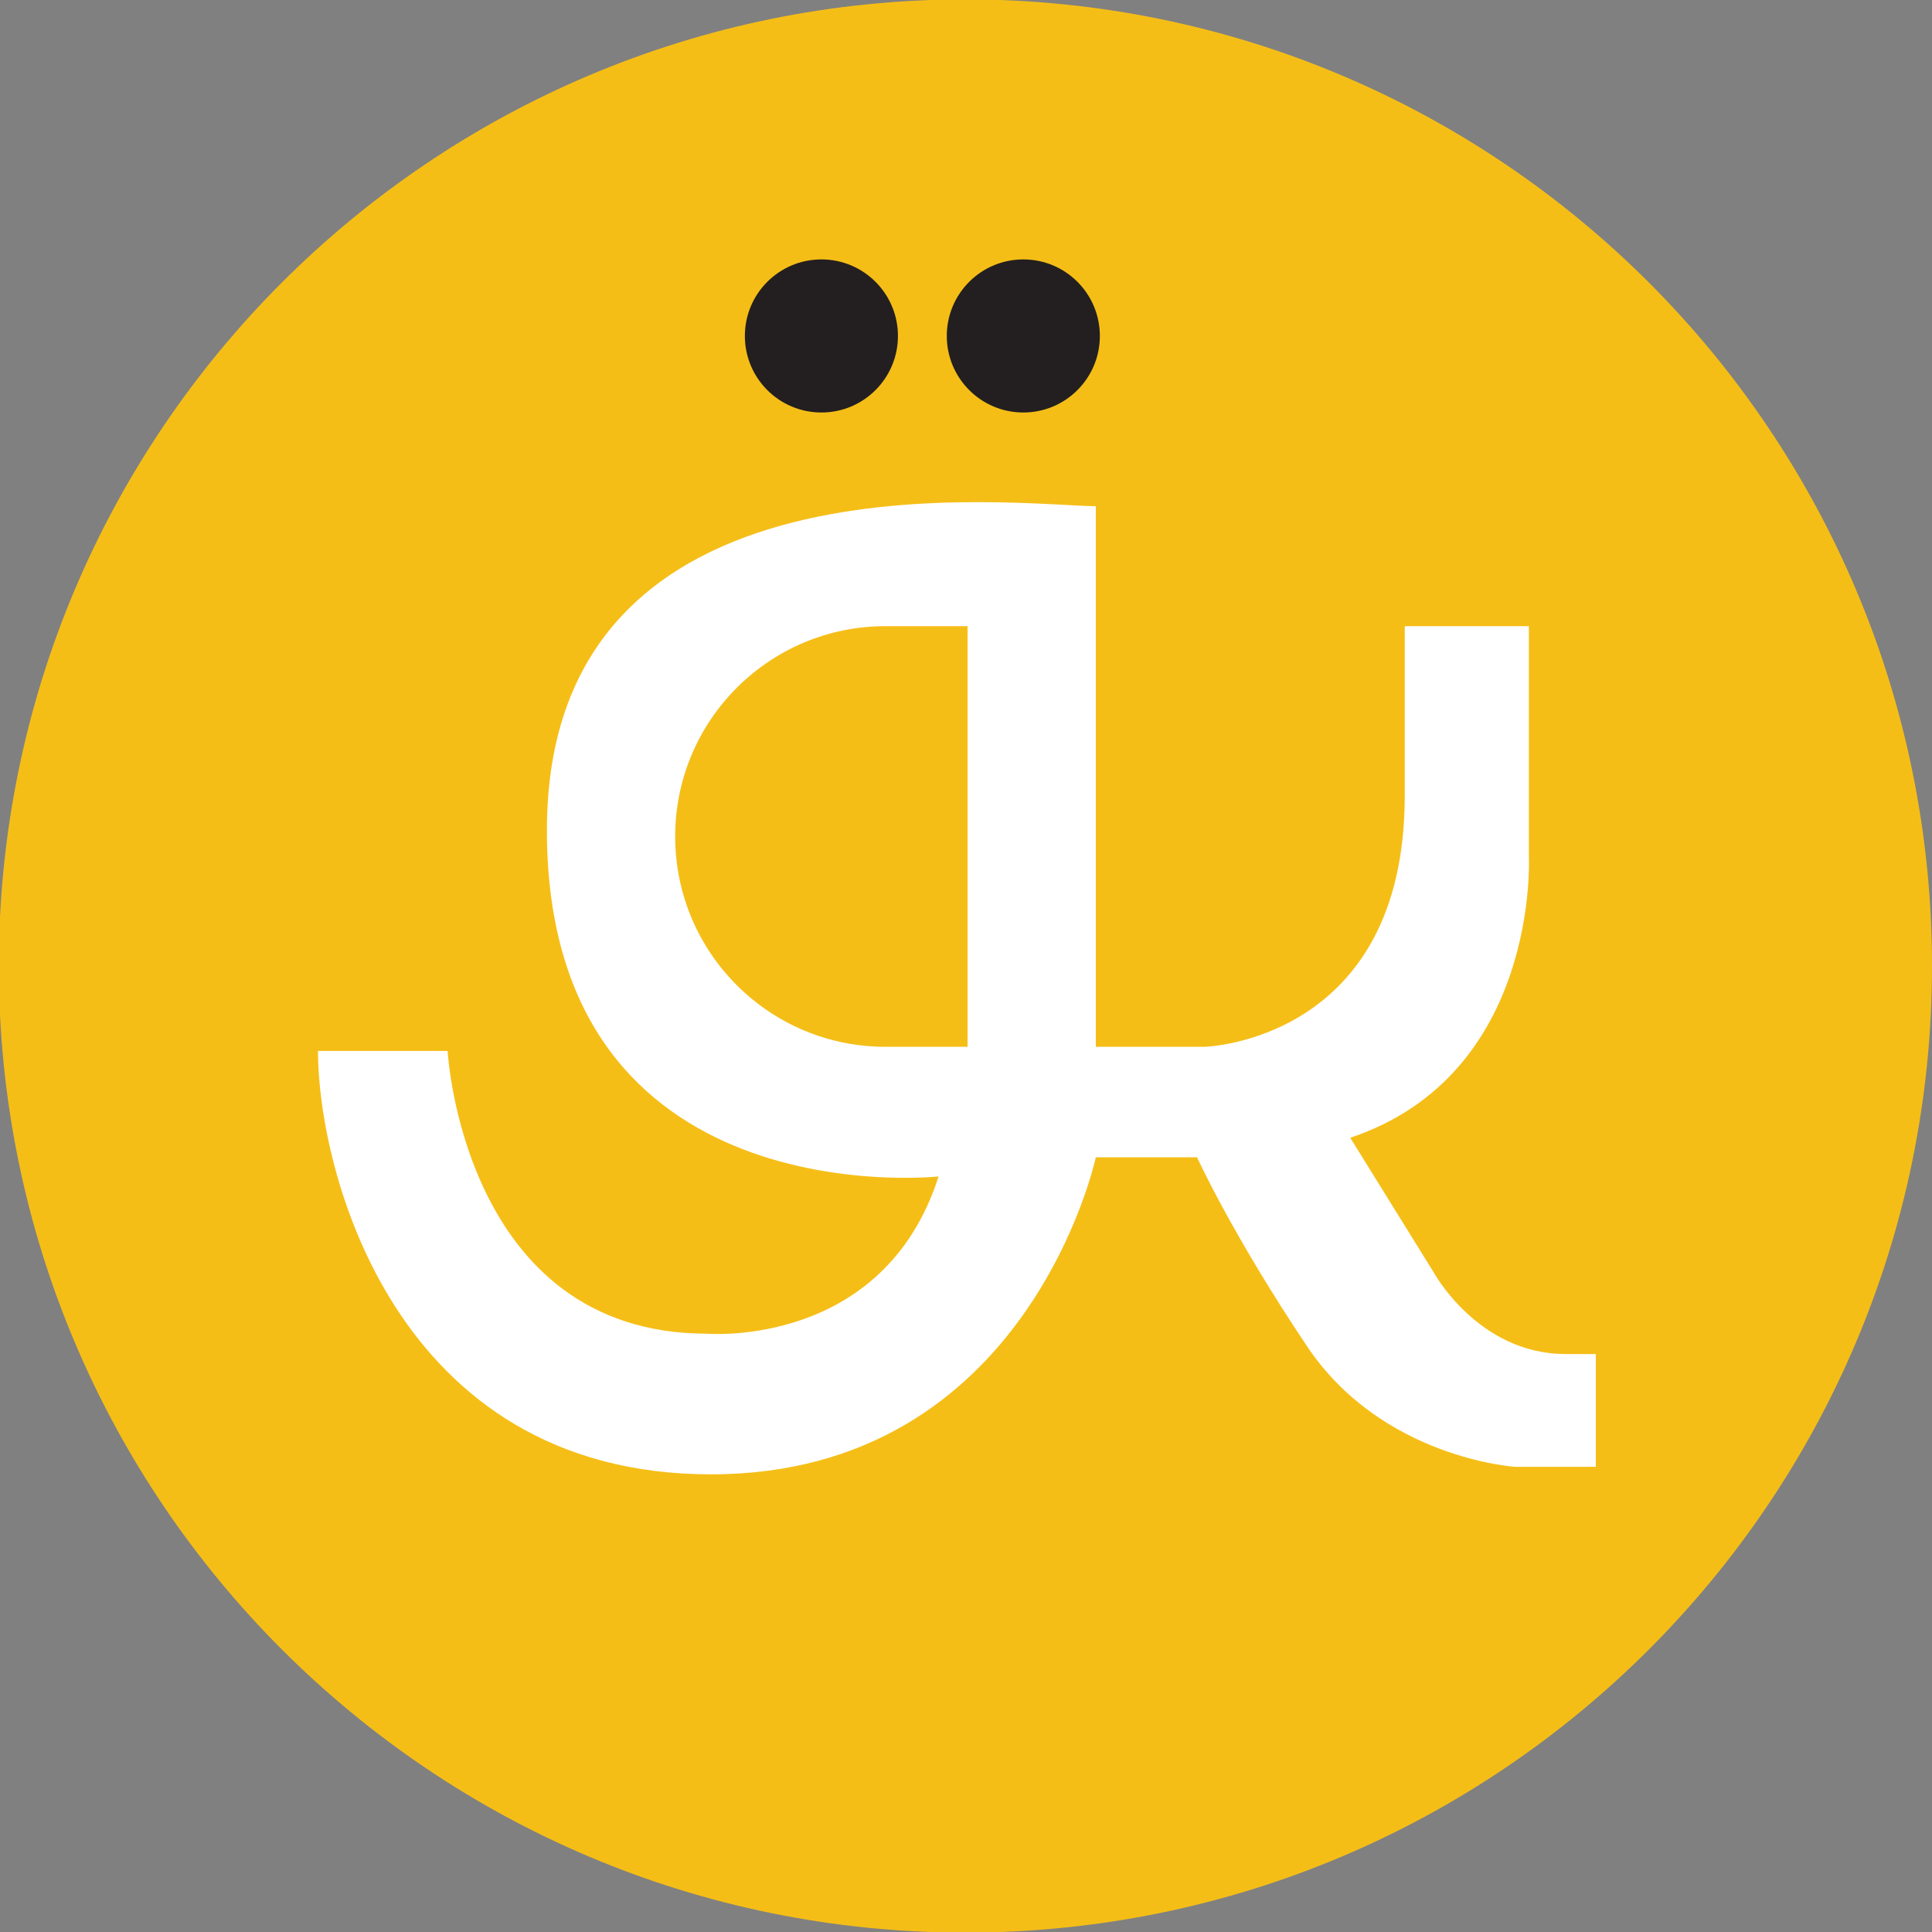 <?xml version="1.0" encoding="UTF-8" standalone="no"?>
<!-- Created with Inkscape (http://www.inkscape.org/) -->

<svg
   width="328.332mm"
   height="328.332mm"
   viewBox="0 0 328.332 328.332"
   version="1.1"
   id="svg1"
   xmlns="http://www.w3.org/2000/svg"
   xmlns:svg="http://www.w3.org/2000/svg">
  <rect x="0" y="0" width="328.332" height="328.332" fill="#808080" stroke="none"/>
  <defs
     id="defs1">
    <clipPath
       clipPathUnits="userSpaceOnUse"
       id="clipPath2">
      <path
         d="M 0,1080 H 1080 V 0 H 0 Z"
         transform="translate(-1005.352,-540)"
         id="path2" />
    </clipPath>
    <clipPath
       clipPathUnits="userSpaceOnUse"
       id="clipPath4">
      <path
         d="M 0,1080 H 1080 V 0 H 0 Z"
         transform="translate(-540.747,-501.075)"
         id="path4" />
    </clipPath>
    <clipPath
       clipPathUnits="userSpaceOnUse"
       id="clipPath6">
      <path
         d="M 0,1080 H 1080 V 0 H 0 Z"
         transform="translate(-604.487,-843.513)"
         id="path6" />
    </clipPath>
    <clipPath
       clipPathUnits="userSpaceOnUse"
       id="clipPath8">
      <path
         d="M 0,1080 H 1080 V 0 H 0 Z"
         transform="translate(-507.217,-843.513)"
         id="path8" />
    </clipPath>
  </defs>
  <g
     id="layer1"
     transform="translate(-29.898,41.54)">
    <path
       id="path1"
       d="m 0,0 c 0,-257.008 -208.345,-465.353 -465.353,-465.353 -257.007,0 -465.353,208.345 -465.353,465.353 0,257.007 208.346,465.353 465.353,465.353 C -208.345,465.353 0,257.007 0,0"
       style="fill:#f5be17;fill-opacity:1;fill-rule:nonzero;stroke:none"
       transform="matrix(0.353,0,0,-0.353,358.23,122.627)"
       clip-path="url(#clipPath2)" />
    <path
       id="path3"
       d="M 0,0 H -39.506 C -95.427,0 -140.76,45.333 -140.76,101.254 v 0 c 0,55.921 45.333,101.254 101.254,101.254 H 0 Z m 287.925,-147.907 c -42.541,0 -63.919,39.975 -63.919,39.975 l -39.762,64.133 c 91.281,30.57 85.987,135.425 85.987,135.425 V 202.508 H 210.476 V 120.841 C 210.476,2.656 114.201,0 114.201,0 H 61.748 v 260.272 c -36.518,0 -264.256,31.207 -264.256,-156.03 0,-187.237 188.565,-166.654 188.565,-166.654 -26.558,-82.995 -111.545,-75.692 -111.545,-75.692 -117.521,0 -124.825,136.112 -124.825,136.112 h -62.412 c 0,-57.1 36.517,-203.835 189.228,-203.835 152.711,0 185.245,152.622 185.245,152.622 h 48.743 c 0,0 16.889,-37.196 53.017,-91.068 36.128,-53.872 100.047,-57.933 100.047,-57.933 h 38.907 v 54.299 z"
       style="fill:#ffffff;fill-opacity:1;fill-rule:nonzero;stroke:none"
       transform="matrix(0.353,0,0,-0.353,194.328,136.358)"
       clip-path="url(#clipPath4)" />
    <path
       id="path5"
       d="m 0,0 c 0,-20.352 -16.498,-36.85 -36.85,-36.85 -20.351,0 -36.85,16.498 -36.85,36.85 0,20.352 16.499,36.85 36.85,36.85 C -16.498,36.85 0,20.352 0,0"
       style="fill:#231f20;fill-opacity:1;fill-rule:nonzero;stroke:none"
       transform="matrix(0.353,0,0,-0.353,216.814,15.554)"
       clip-path="url(#clipPath6)" />
    <path
       id="path7"
       d="m 0,0 c 0,-20.352 -16.498,-36.85 -36.85,-36.85 -20.351,0 -36.849,16.498 -36.849,36.85 0,20.352 16.498,36.85 36.849,36.85 C -16.498,36.85 0,20.352 0,0"
       style="fill:#231f20;fill-opacity:1;fill-rule:nonzero;stroke:none"
       transform="matrix(0.353,0,0,-0.353,182.499,15.554)"
       clip-path="url(#clipPath8)" />
  </g>
</svg>

